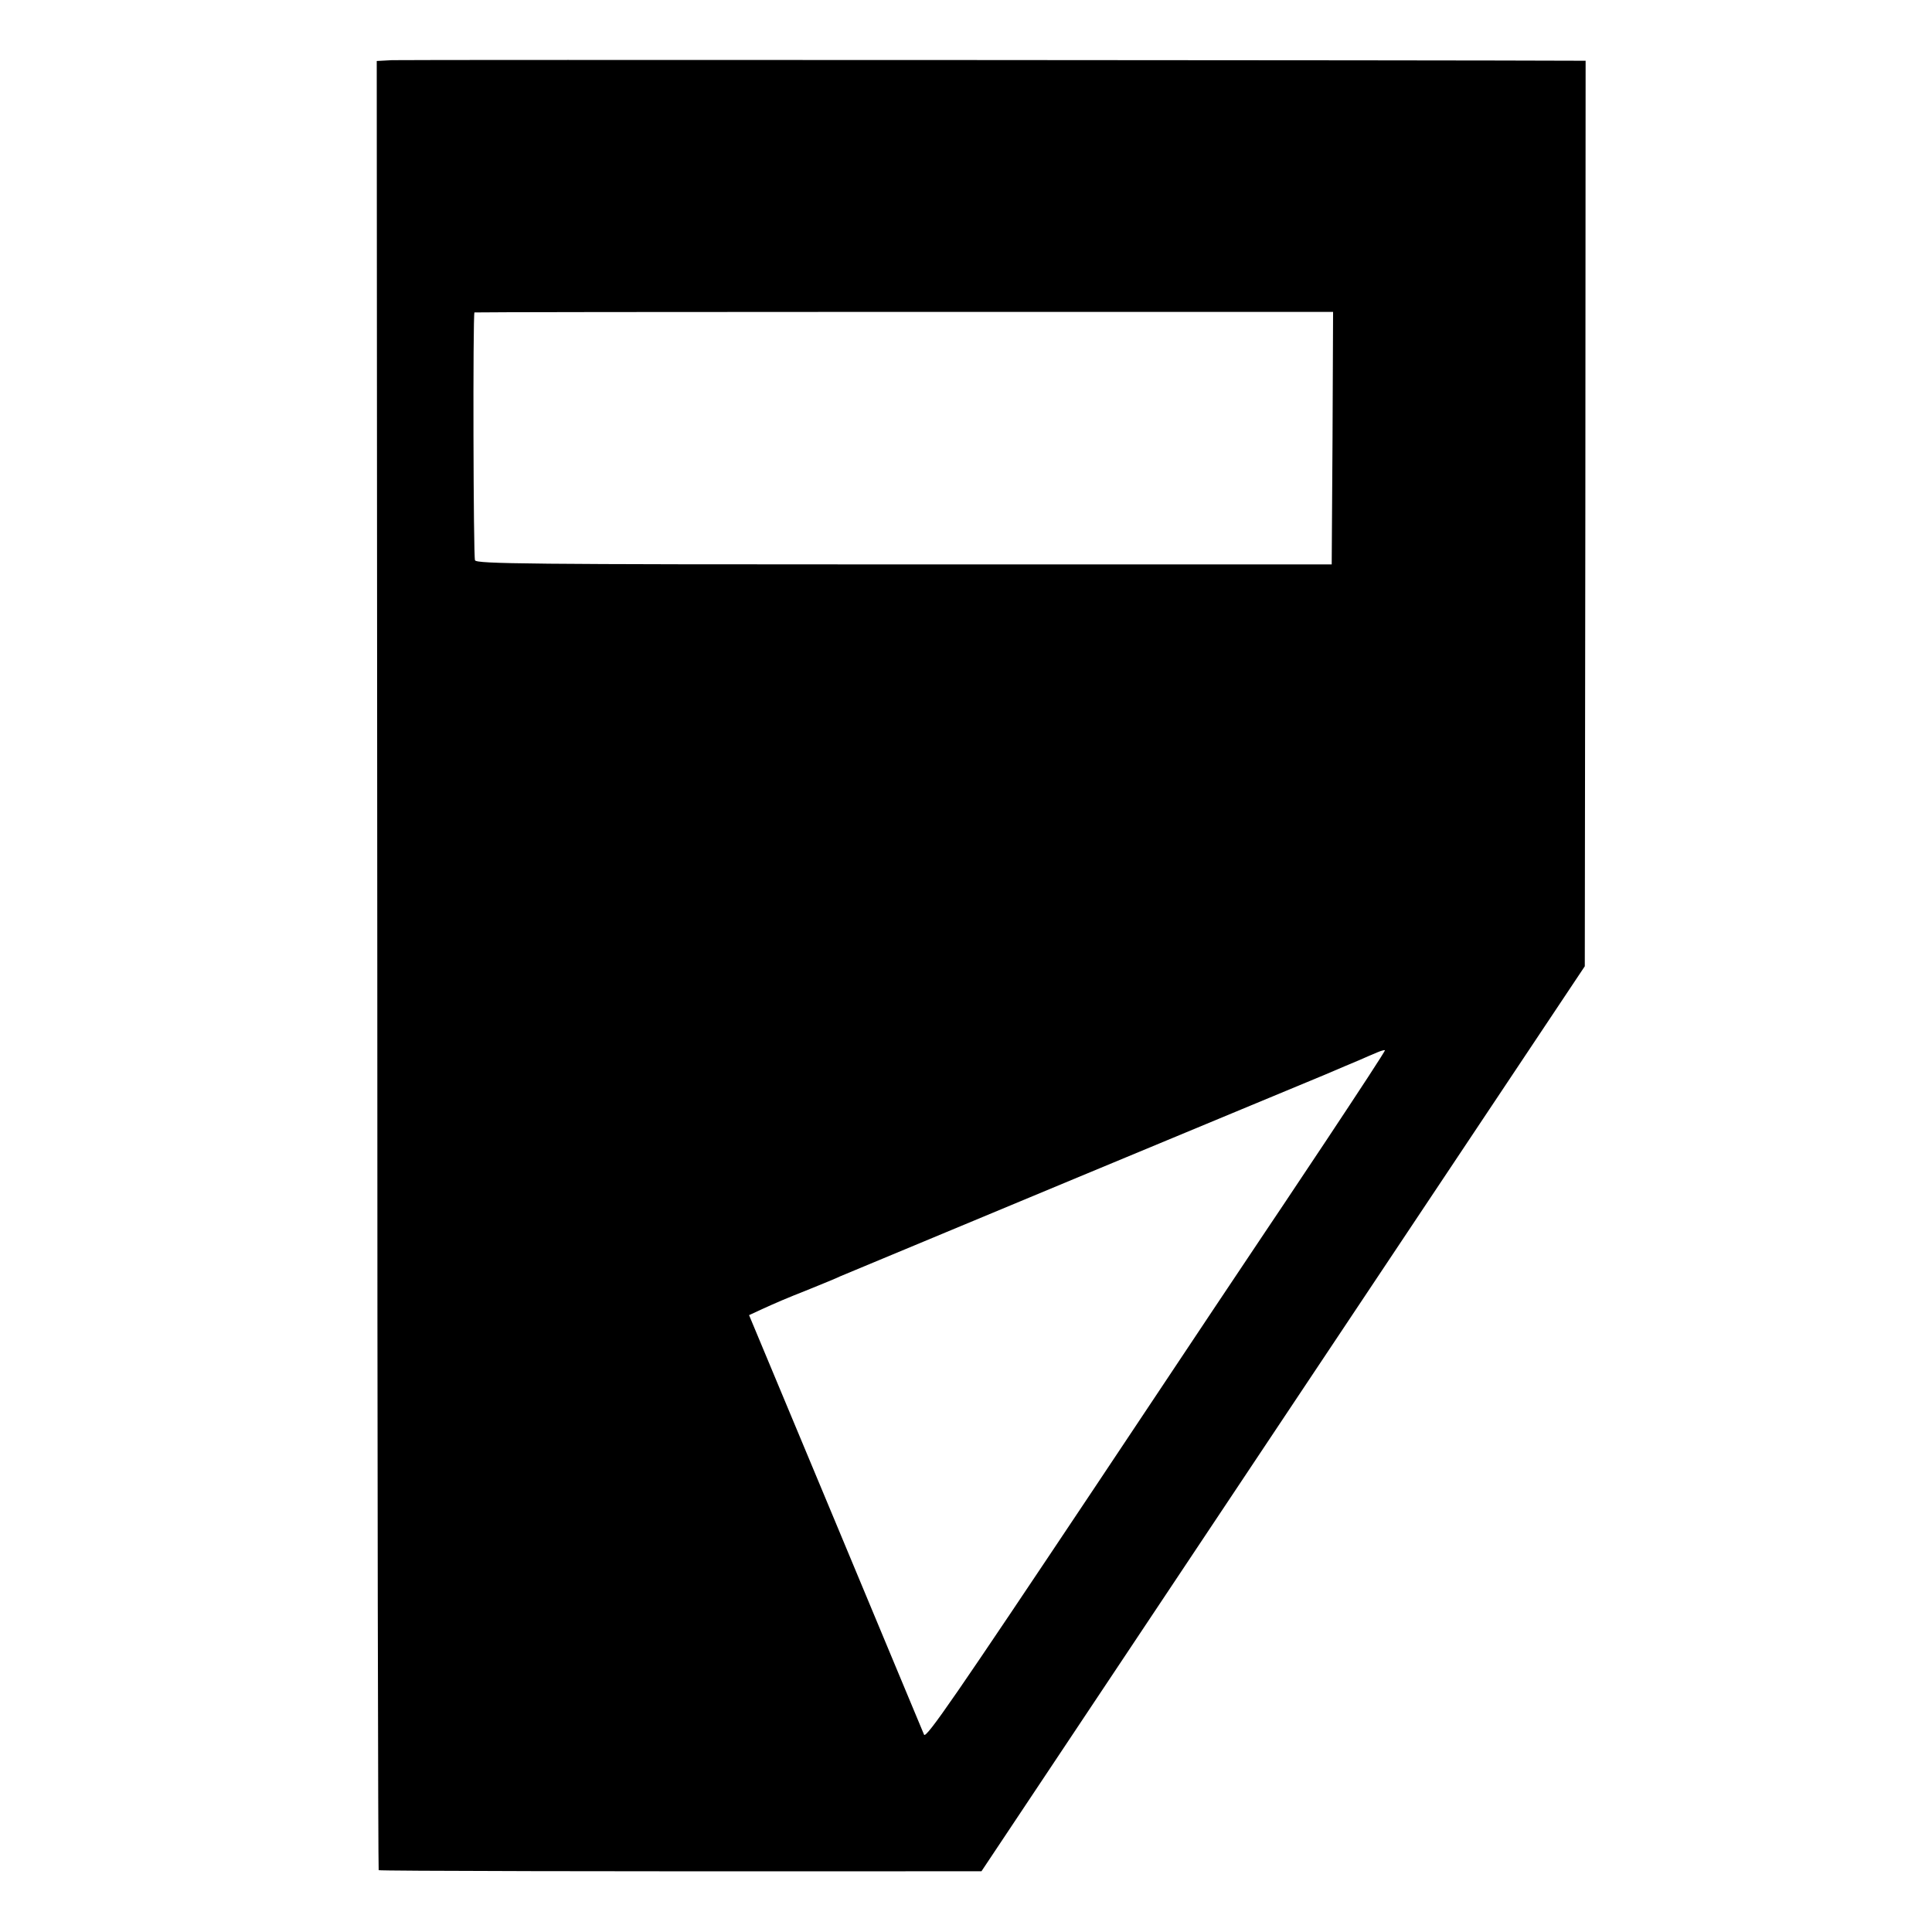 <?xml version="1.0" standalone="no"?>
<!DOCTYPE svg PUBLIC "-//W3C//DTD SVG 20010904//EN"
 "http://www.w3.org/TR/2001/REC-SVG-20010904/DTD/svg10.dtd">
<svg version="1.0" xmlns="http://www.w3.org/2000/svg"
 width="700pt" height="700pt" viewBox="0 0 700 700"
 preserveAspectRatio="xMidYMid meet">
<g transform="translate(0,700) scale(0.1,-0.1)"
fill="#000000" stroke="none">
<path d="M1420 6782 l-55 -3 2 -3275 c0 -1802 3 -3277 5 -3280 4 -3 845 -5
1949 -4 l235 0 1093 1640 1093 1639 2 1641 1 1640 -35 0 c-352 2 -4251 4
-4290 2z m3408 -1369 l-3 -458 -1548 0 c-1367 0 -1550 2 -1556 15 -6 11 -8
886 -2 898 0 1 701 2 1556 2 l1555 0 -2 -457z m-22 -2544 c-118 -178 -219
-328 -223 -334 -4 -5 -282 -422 -617 -925 -502 -752 -611 -911 -618 -895 -5
11 -149 358 -321 770 l-313 750 41 19 c57 26 89 40 180 76 44 18 94 38 110 46
17 7 399 166 850 354 451 187 858 357 905 376 47 20 103 44 125 53 22 10 51
22 65 28 14 6 26 9 28 8 2 -2 -94 -148 -212 -326z"/>
</g>
</svg>
